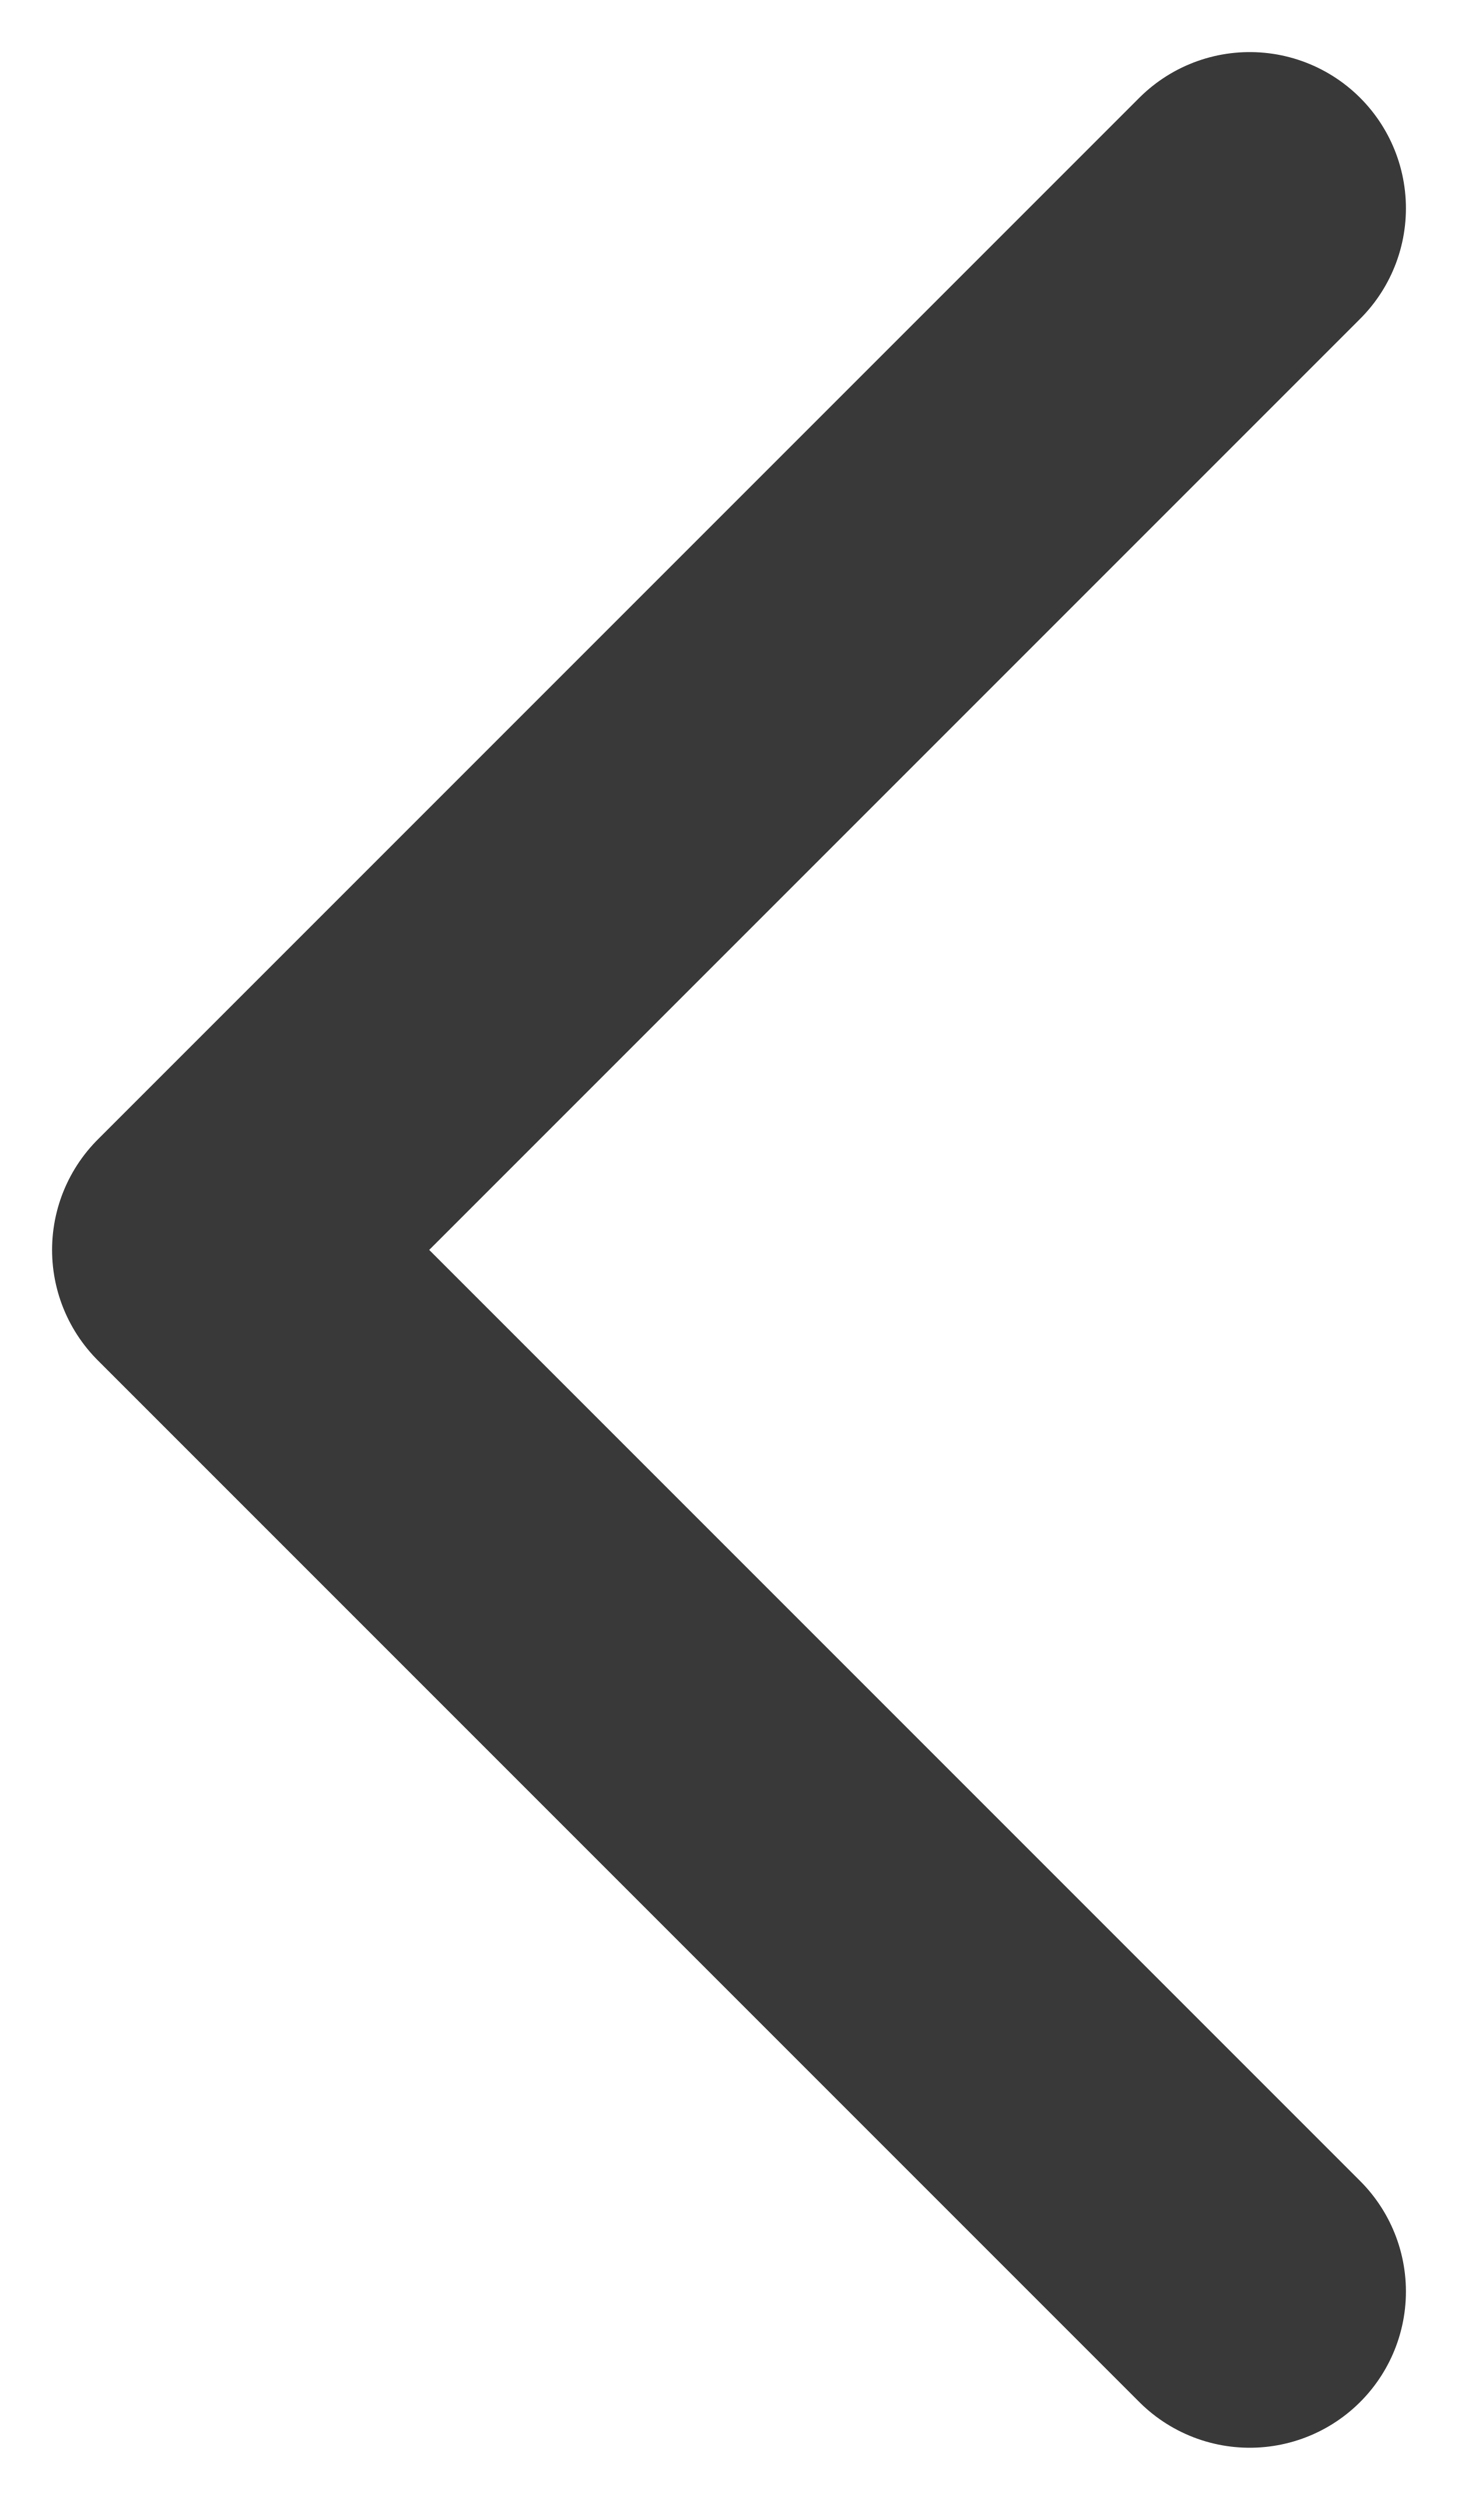 <svg width="7" height="12" viewBox="0 0 7 12" fill="none" xmlns="http://www.w3.org/2000/svg">
<path d="M6 1L1 6L6 11" stroke="#393939" stroke-width="1.5" stroke-linecap="round" stroke-linejoin="round"/>
</svg>
